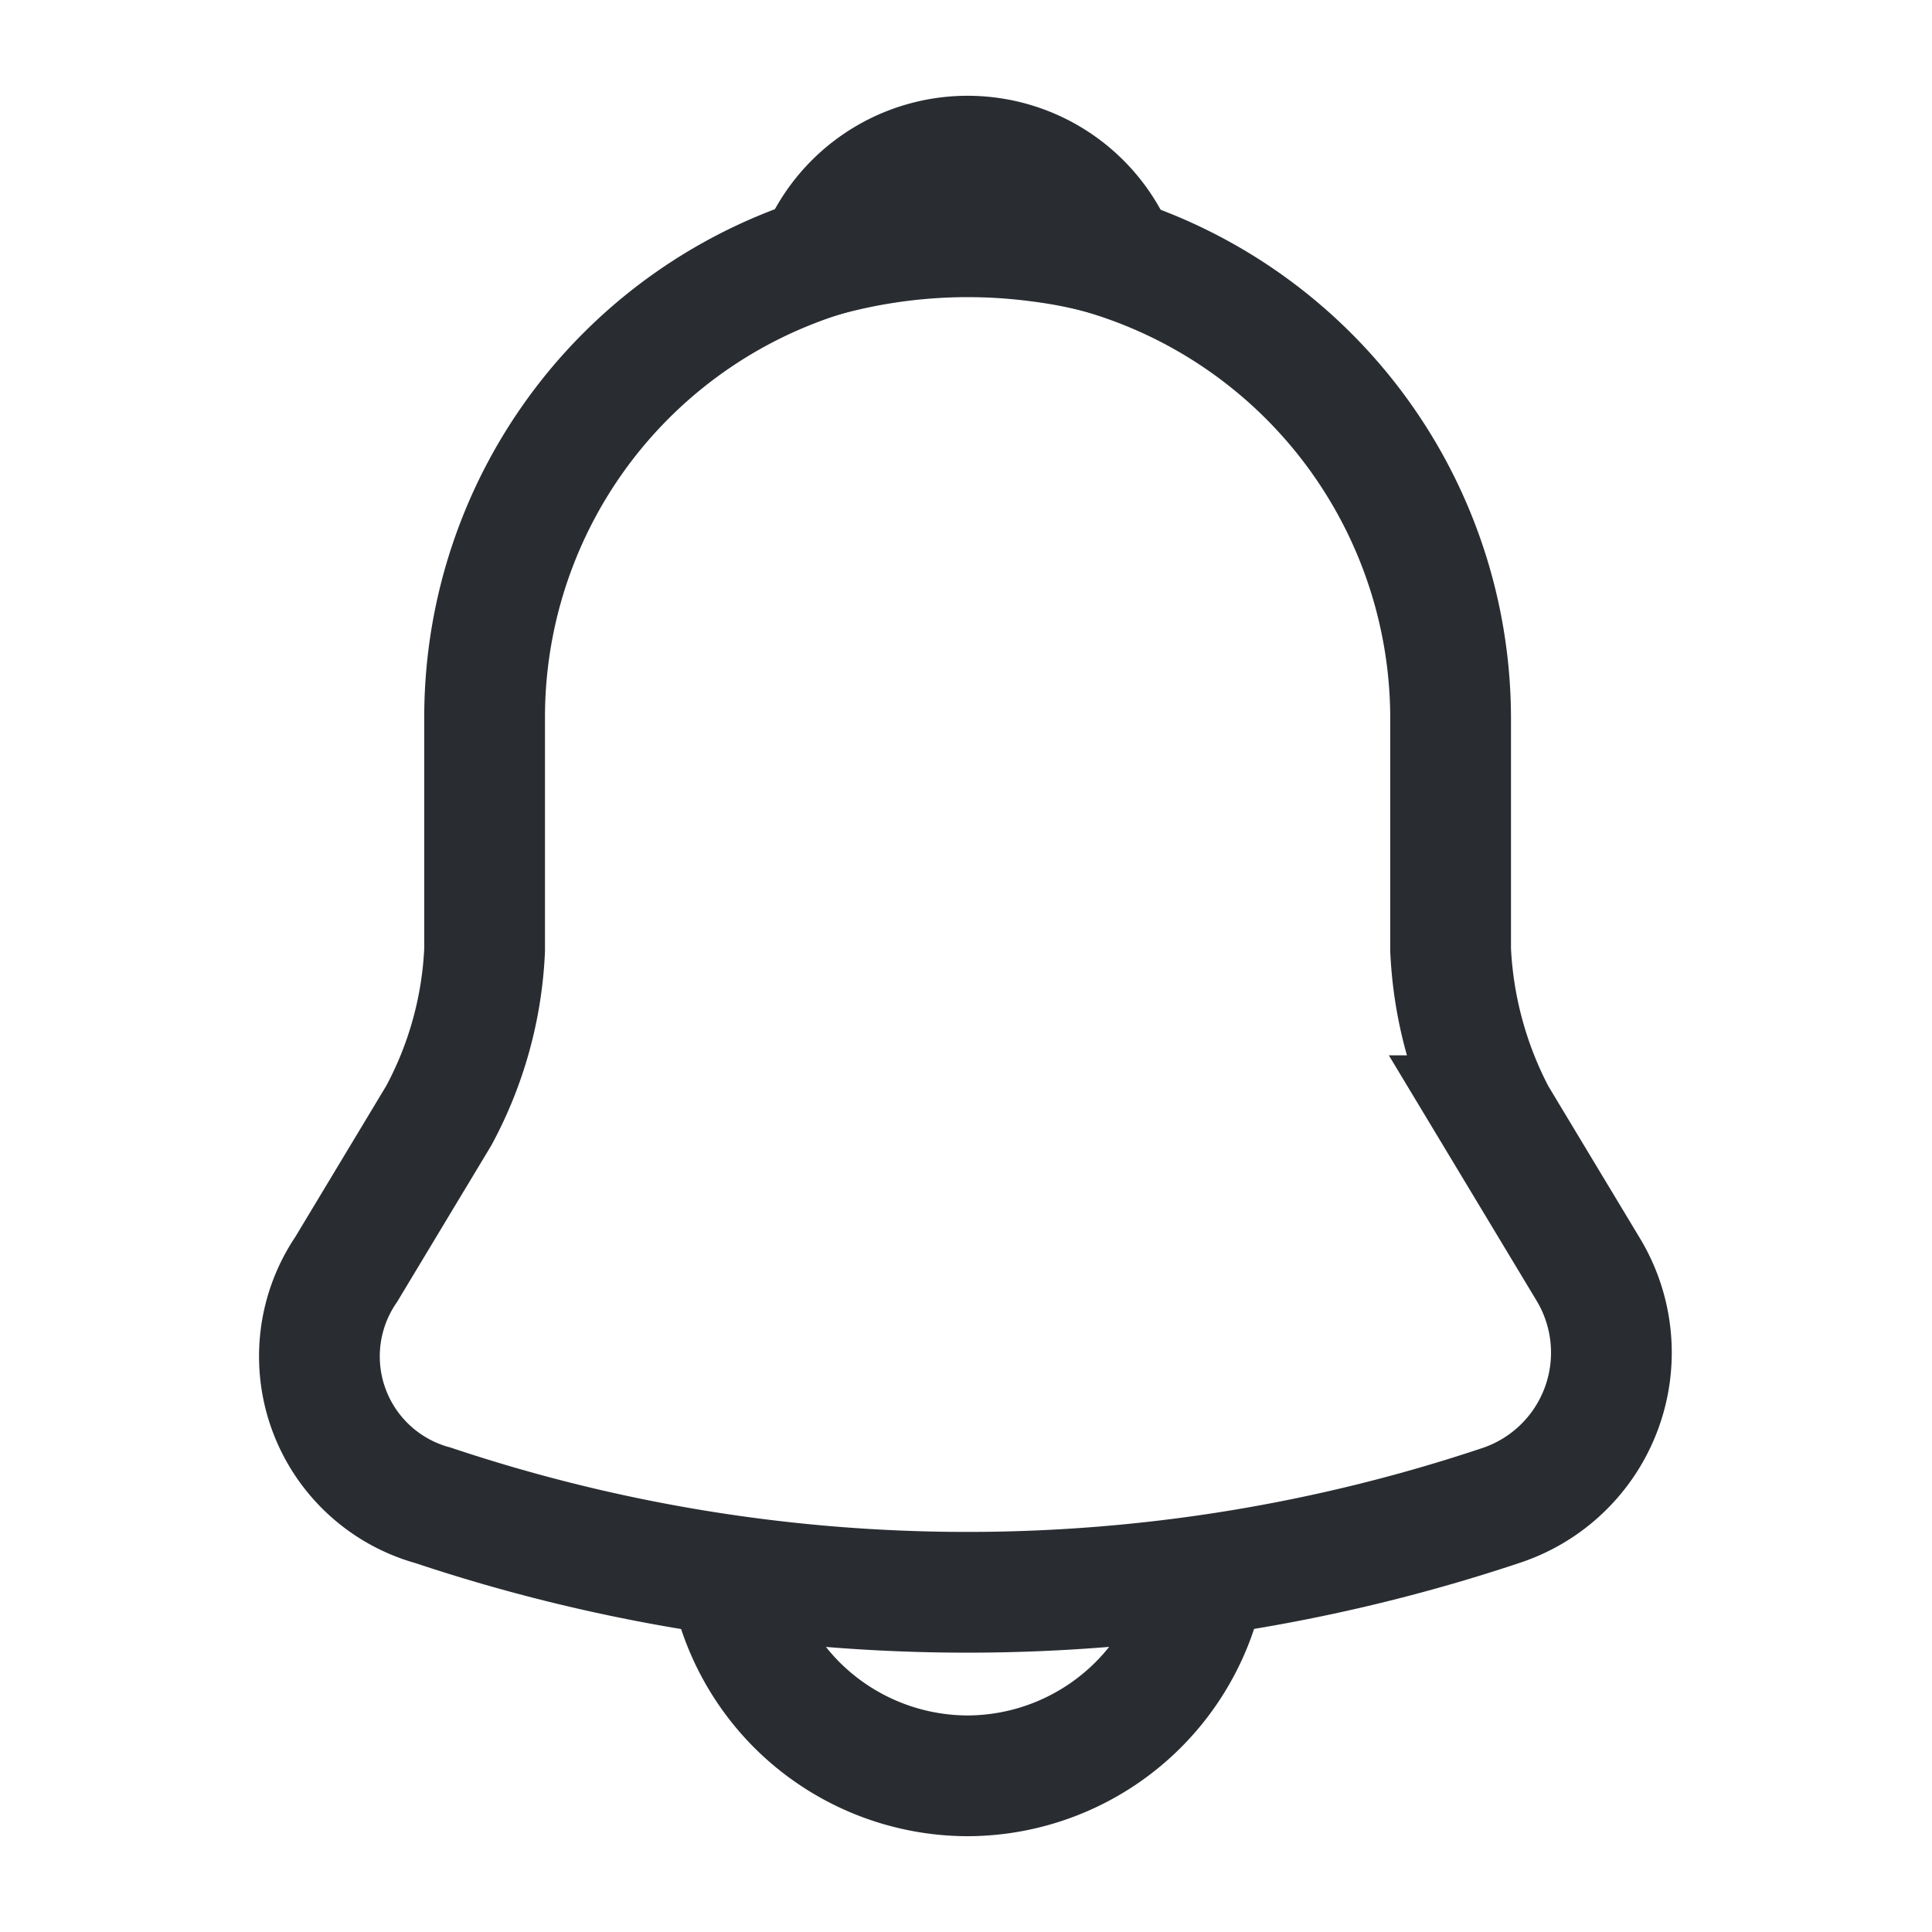 <svg xmlns="http://www.w3.org/2000/svg" width="24" height="24" viewBox="0 0 24 24">
  <g id="notification" transform="translate(-171 -188)">
    <g id="notification-2" data-name="notification">
      <path id="Vector" d="M8.046,0a6,6,0,0,0-6,6V8.89a4.778,4.778,0,0,1-.57,2.06L.326,12.86a1.919,1.919,0,0,0,1.08,2.93,20.921,20.921,0,0,0,13.27,0,2,2,0,0,0,1.08-2.93l-1.15-1.91a4.91,4.91,0,0,1-.56-2.06V6A6.018,6.018,0,0,0,8.046,0Z" transform="translate(174.974 190.91)" fill="none" stroke="#292d32" stroke-linecap="round" stroke-width="1.5"/>
      <path id="Vector-2" data-name="Vector" d="M3.7,1.26a6.054,6.054,0,0,0-.96-.2A6.754,6.754,0,0,0,0,1.26a1.988,1.988,0,0,1,3.7,0Z" transform="translate(181.17 189.94)" fill="none" stroke="#292d32" stroke-linecap="round" stroke-linejoin="round" stroke-width="1.5"/>
      <path id="Vector-3" data-name="Vector" d="M6,0A3.009,3.009,0,0,1,3,3,3.011,3.011,0,0,1,.88,2.12,3.011,3.011,0,0,1,0,0" transform="translate(180.02 207.06)" fill="none" stroke="#292d32" stroke-width="1.5"/>
      <path id="Vector-4" data-name="Vector" d="M0,0H24V24H0Z" transform="translate(171 188)" fill="none" opacity="0"/>
    </g>
  </g>
</svg>
